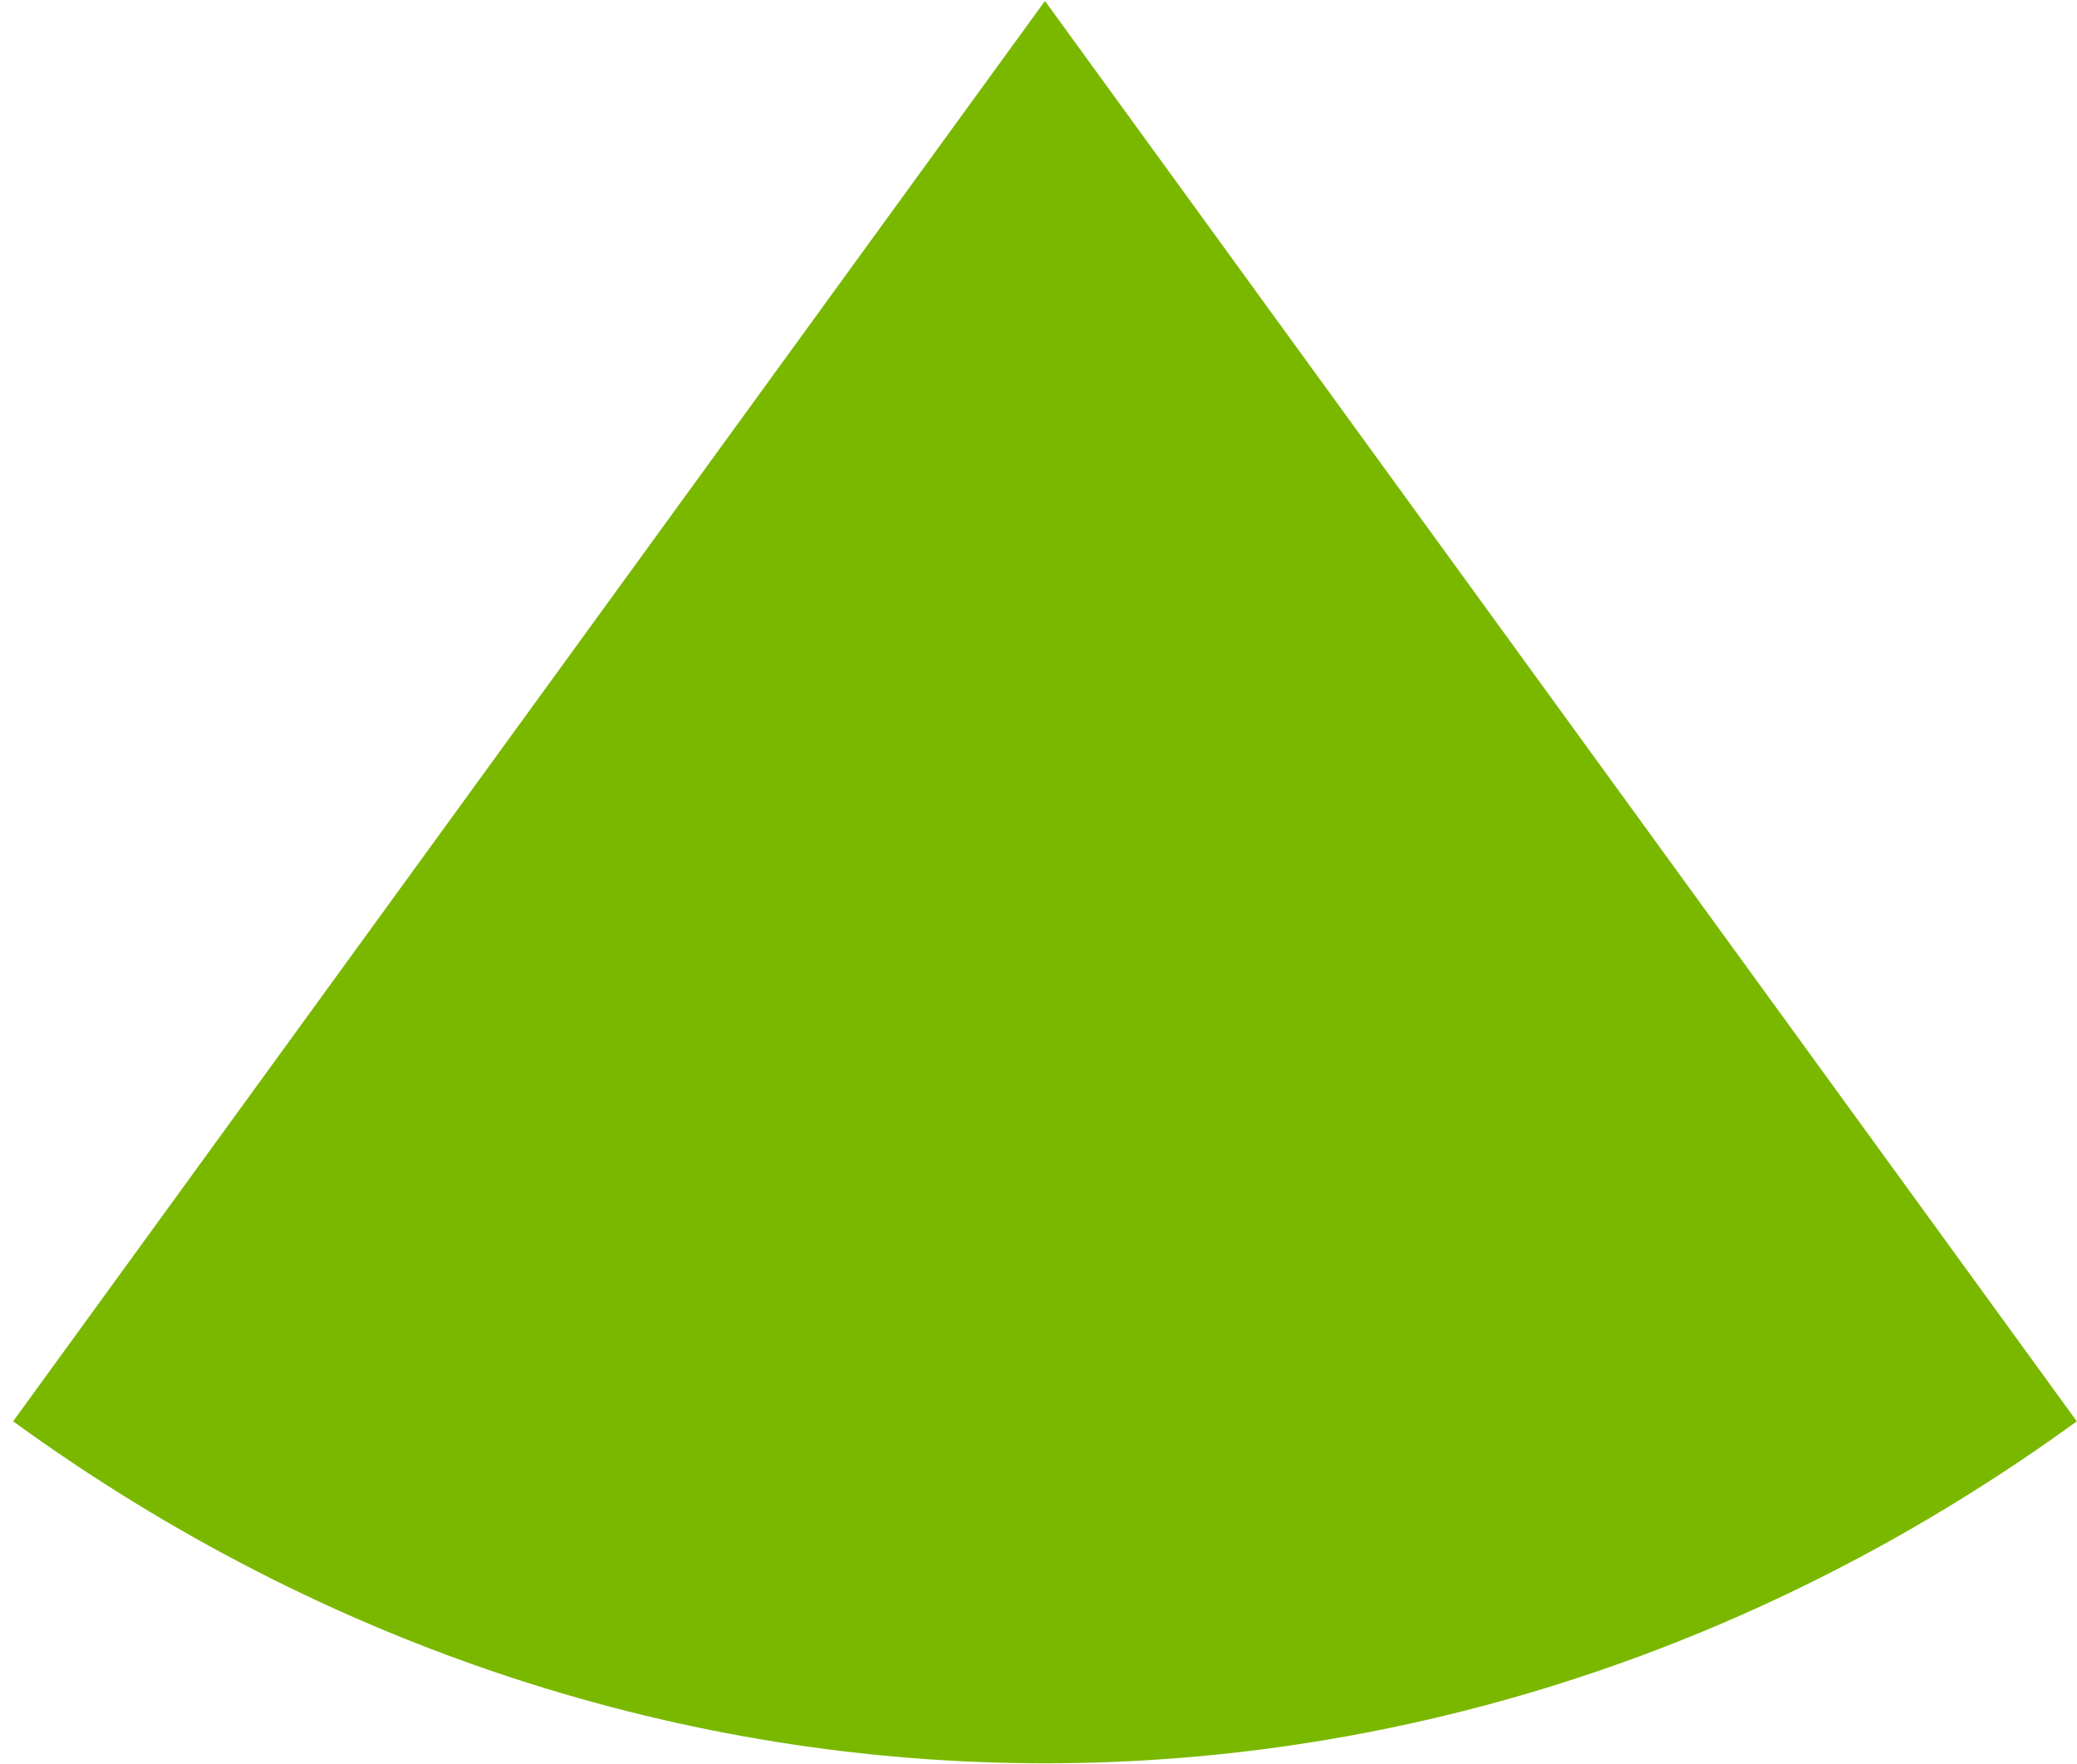 <?xml version="1.0" encoding="UTF-8"?><svg xmlns="http://www.w3.org/2000/svg" xmlns:xlink="http://www.w3.org/1999/xlink" xmlns:avocode="https://avocode.com/" id="SVGDoc68655820f88f7" width="146px" height="124px" version="1.1" viewBox="0 0 146 124" aria-hidden="true" style="fill:url(#CerosGradient_id33f8c4665);"><defs><linearGradient class="cerosgradient" data-cerosgradient="true" id="CerosGradient_id33f8c4665" gradientUnits="userSpaceOnUse" x1="50%" y1="100%" x2="50%" y2="0%"><stop offset="0%" stop-color="#7AB800"/><stop offset="100%" stop-color="#7AB800"/></linearGradient><linearGradient/></defs><g><g><path d="M73.454,0.066v0l72.532,99.832c-44.108,32.047 -100.956,32.047 -145.064,0z" fill="#808080" fill-opacity="1" style="fill:url(#CerosGradient_id33f8c4665);"/></g></g></svg>